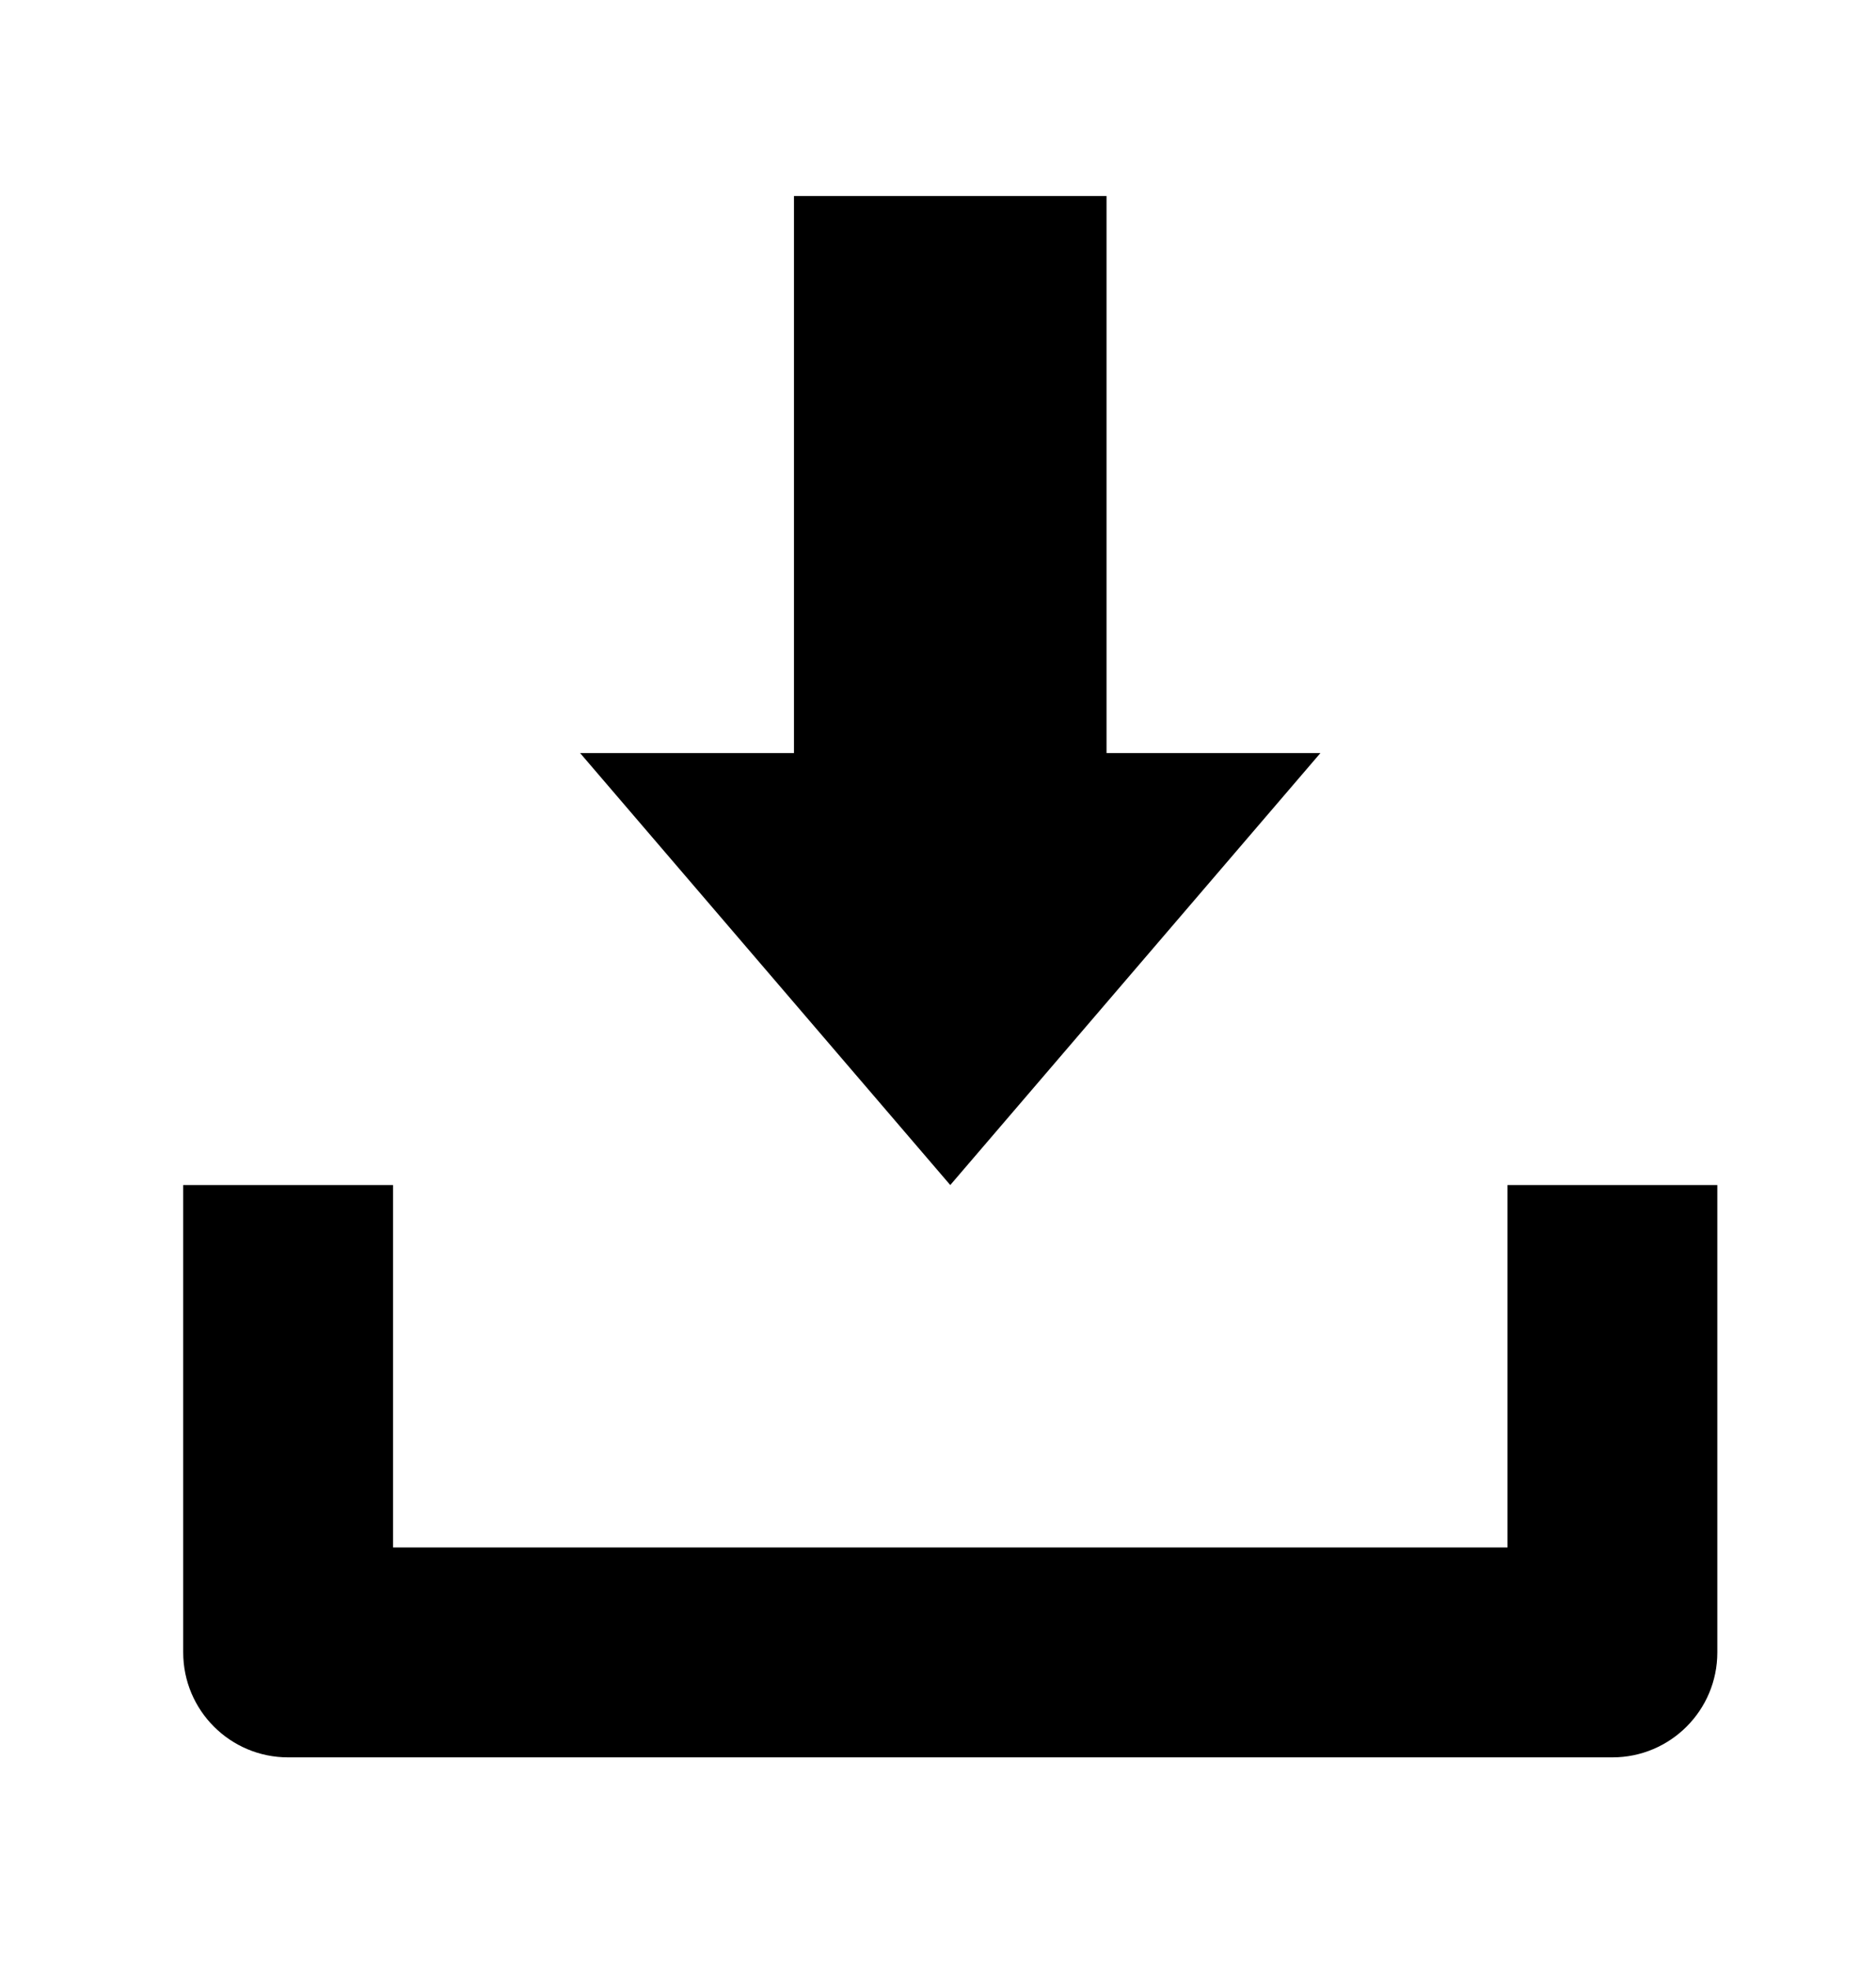 <?xml version="1.0" encoding="utf-8"?>
<!-- Generator: Adobe Illustrator 14.0.0, SVG Export Plug-In . SVG Version: 6.00 Build 43363)  -->
<!DOCTYPE svg PUBLIC "-//W3C//DTD SVG 1.1//EN" "http://www.w3.org/Graphics/SVG/1.1/DTD/svg11.dtd">
<svg version="1.1" id="Ebene_1" xmlns="http://www.w3.org/2000/svg" xmlns:xlink="http://www.w3.org/1999/xlink" x="0px" y="0px"
	 width="204px" height="214px" viewBox="0 0 204 214" enable-background="new 0 0 204 214" xml:space="preserve">
<g>
	<polygon points="120.327,81.862 120.327,21.308 86.339,21.308 86.339,81.862 63.083,81.862 103.334,128.819 143.584,81.862 	"/>
</g>
<g>
	<path d="M175.335,191.032H31.331c-6.301,0-11.409-5.108-11.409-11.41v-50.803H42.74v39.395h121.187v-39.395h22.818v50.803
		C186.745,185.924,181.637,191.032,175.335,191.032L175.335,191.032z"/>
</g>
</svg>
